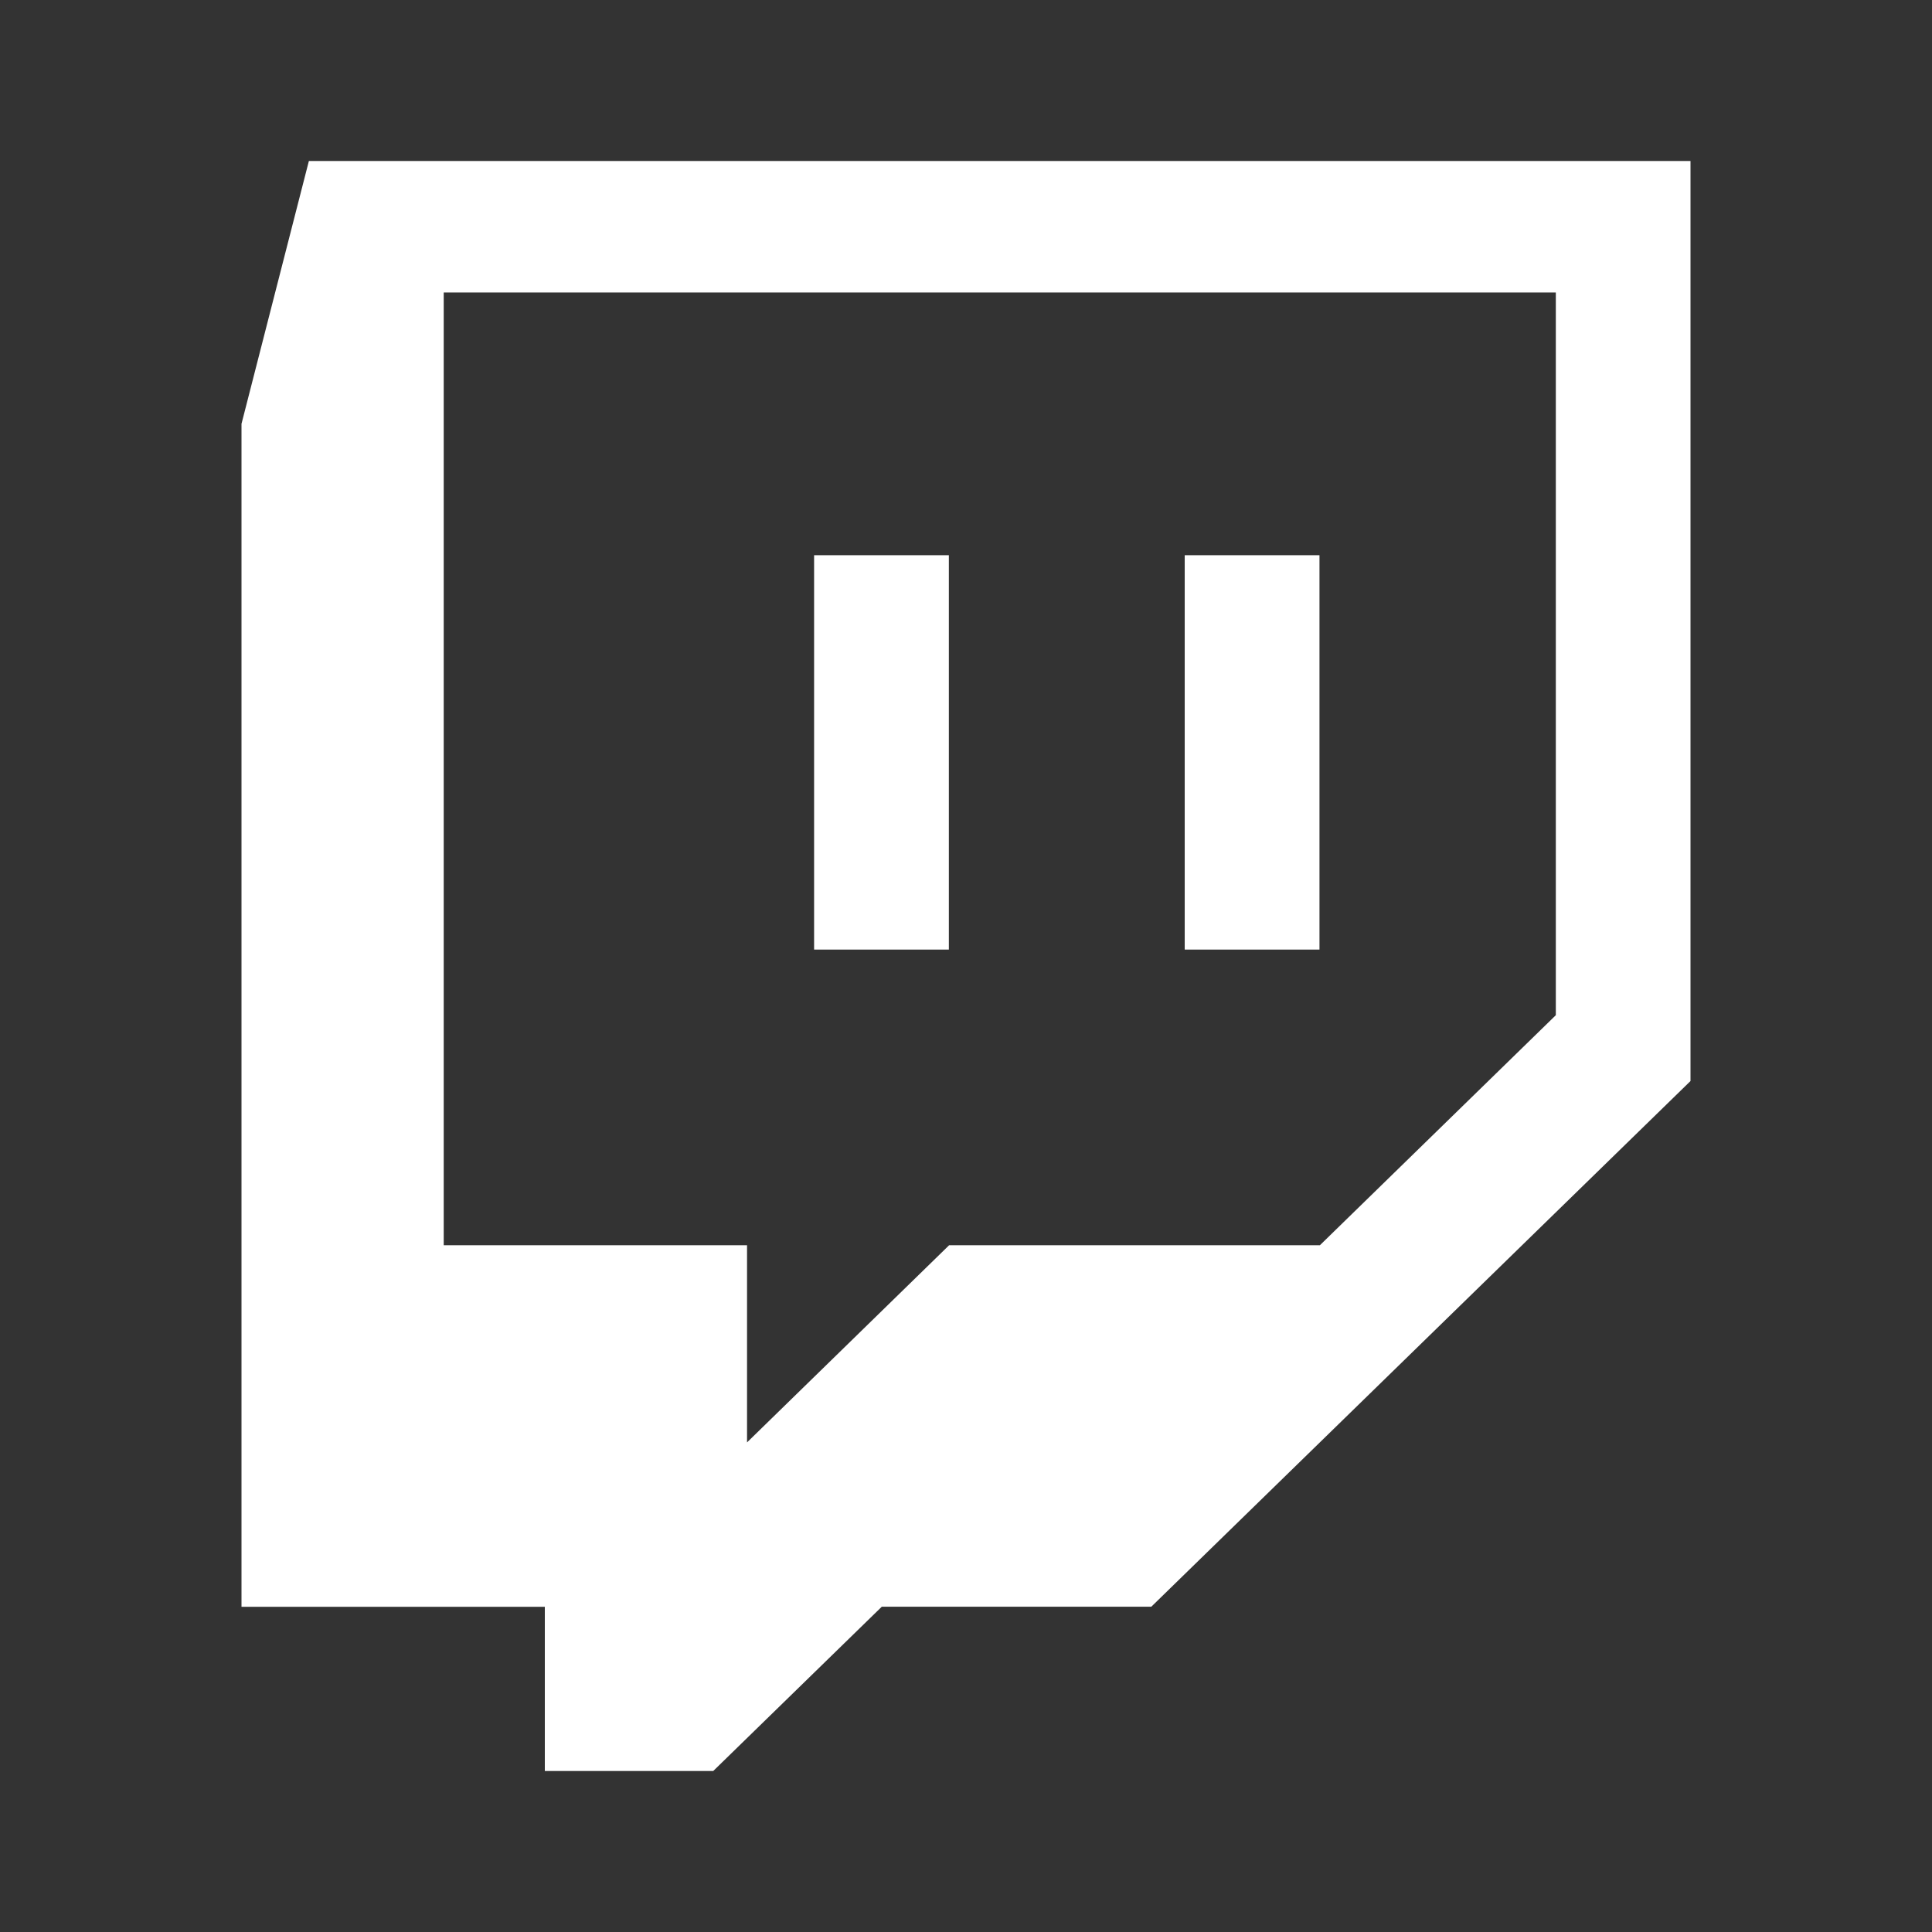 <svg width="24" height="24" fill="none" xmlns="http://www.w3.org/2000/svg" color="whiteMediumEmphasis" hovercolor="white" class="sc-klVQfs hSjeAU"><rect width="100%" height="100%" fill="#333333" stroke="none"/><path fill-rule="evenodd" clip-rule="evenodd" d="M19.326 12.612l-2.93 2.857H11.79l-2.51 2.449v-2.449H5.512V3.633h13.815v8.979zM3.837 2L3 5.265V19.96h3.768V22H8.86l2.094-2.041h3.348L21 13.429V2H3.837z" fill="#fff"></path><path fill-rule="evenodd" clip-rule="evenodd" d="M10.113 11.796h1.674V6.897h-1.674v4.899zm4.604 0h1.674V6.897h-1.674v4.899z" fill="#fff"></path></svg>